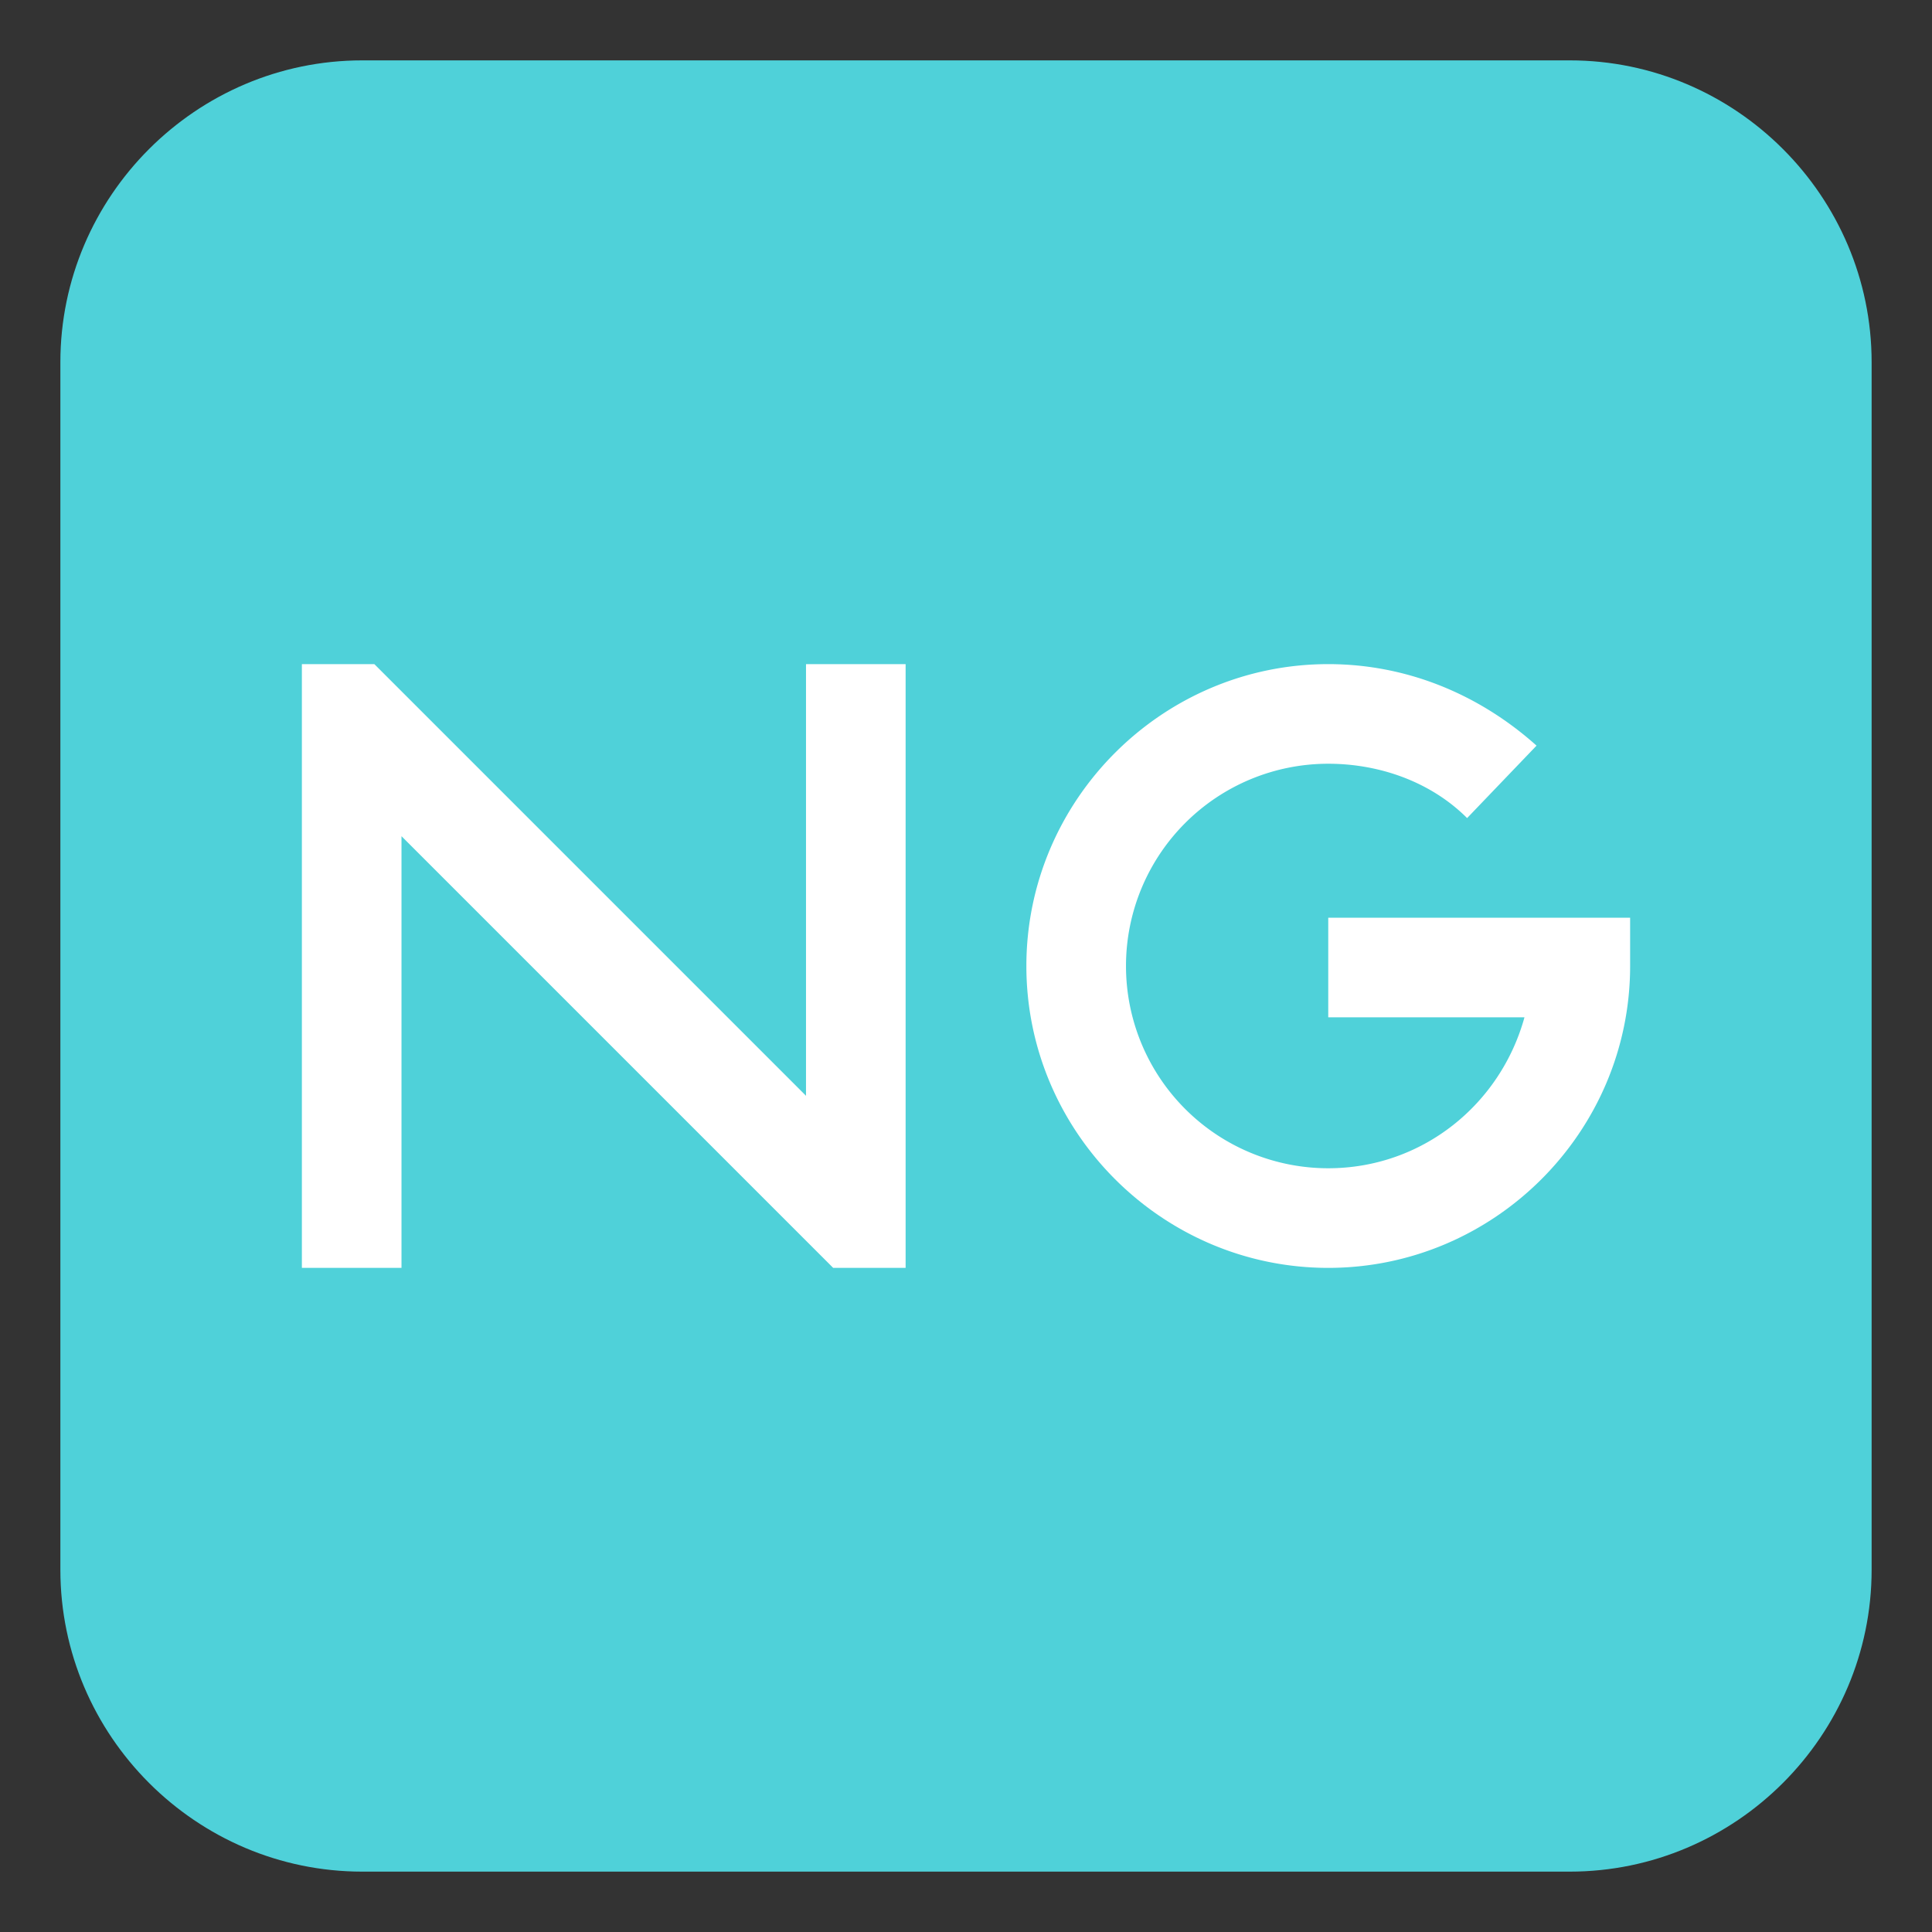 <?xml version="1.0" encoding="utf-8"?>
<!-- Uploaded to: SVG Repo, www.svgrepo.com, Generator: SVG Repo Mixer Tools -->
<svg width="800px" height="800px" viewBox="0 0 64 64" xmlns="http://www.w3.org/2000/svg" xmlns:xlink="http://www.w3.org/1999/xlink" aria-hidden="true" role="img" class="iconify iconify--emojione" preserveAspectRatio="xMidYMid meet">
<rect x="0" y="0" width="64" height="64" fill="#333333" stroke="none"/>
<path d="M62 52c0 5.5-4.5 10-10 10H12C6.5 62 2 57.5 2 52V12C2 6.5 6.5 2 12 2h40c5.5 0 10 4.5 10 10v40z" fill="#4fd1d9">
</path>
<g fill="#ffffff">
<path d="M44 42c-5.5 0-10-4.5-10-10s4.5-10 10-10c2.6 0 5 1 6.9 2.7l-2.3 2.4c-1.2-1.2-2.9-1.8-4.6-1.8a6.7 6.7 0 0 0 0 13.4c3.1 0 5.7-2.1 6.5-5H44v-3.3h10V32c0 5.5-4.5 10-10 10">
</path>
<path d="M26.7 22v14.3L12.4 22H10v20h3.3V27.7L27.6 42H30V22z">
</path>
</g>
</svg>